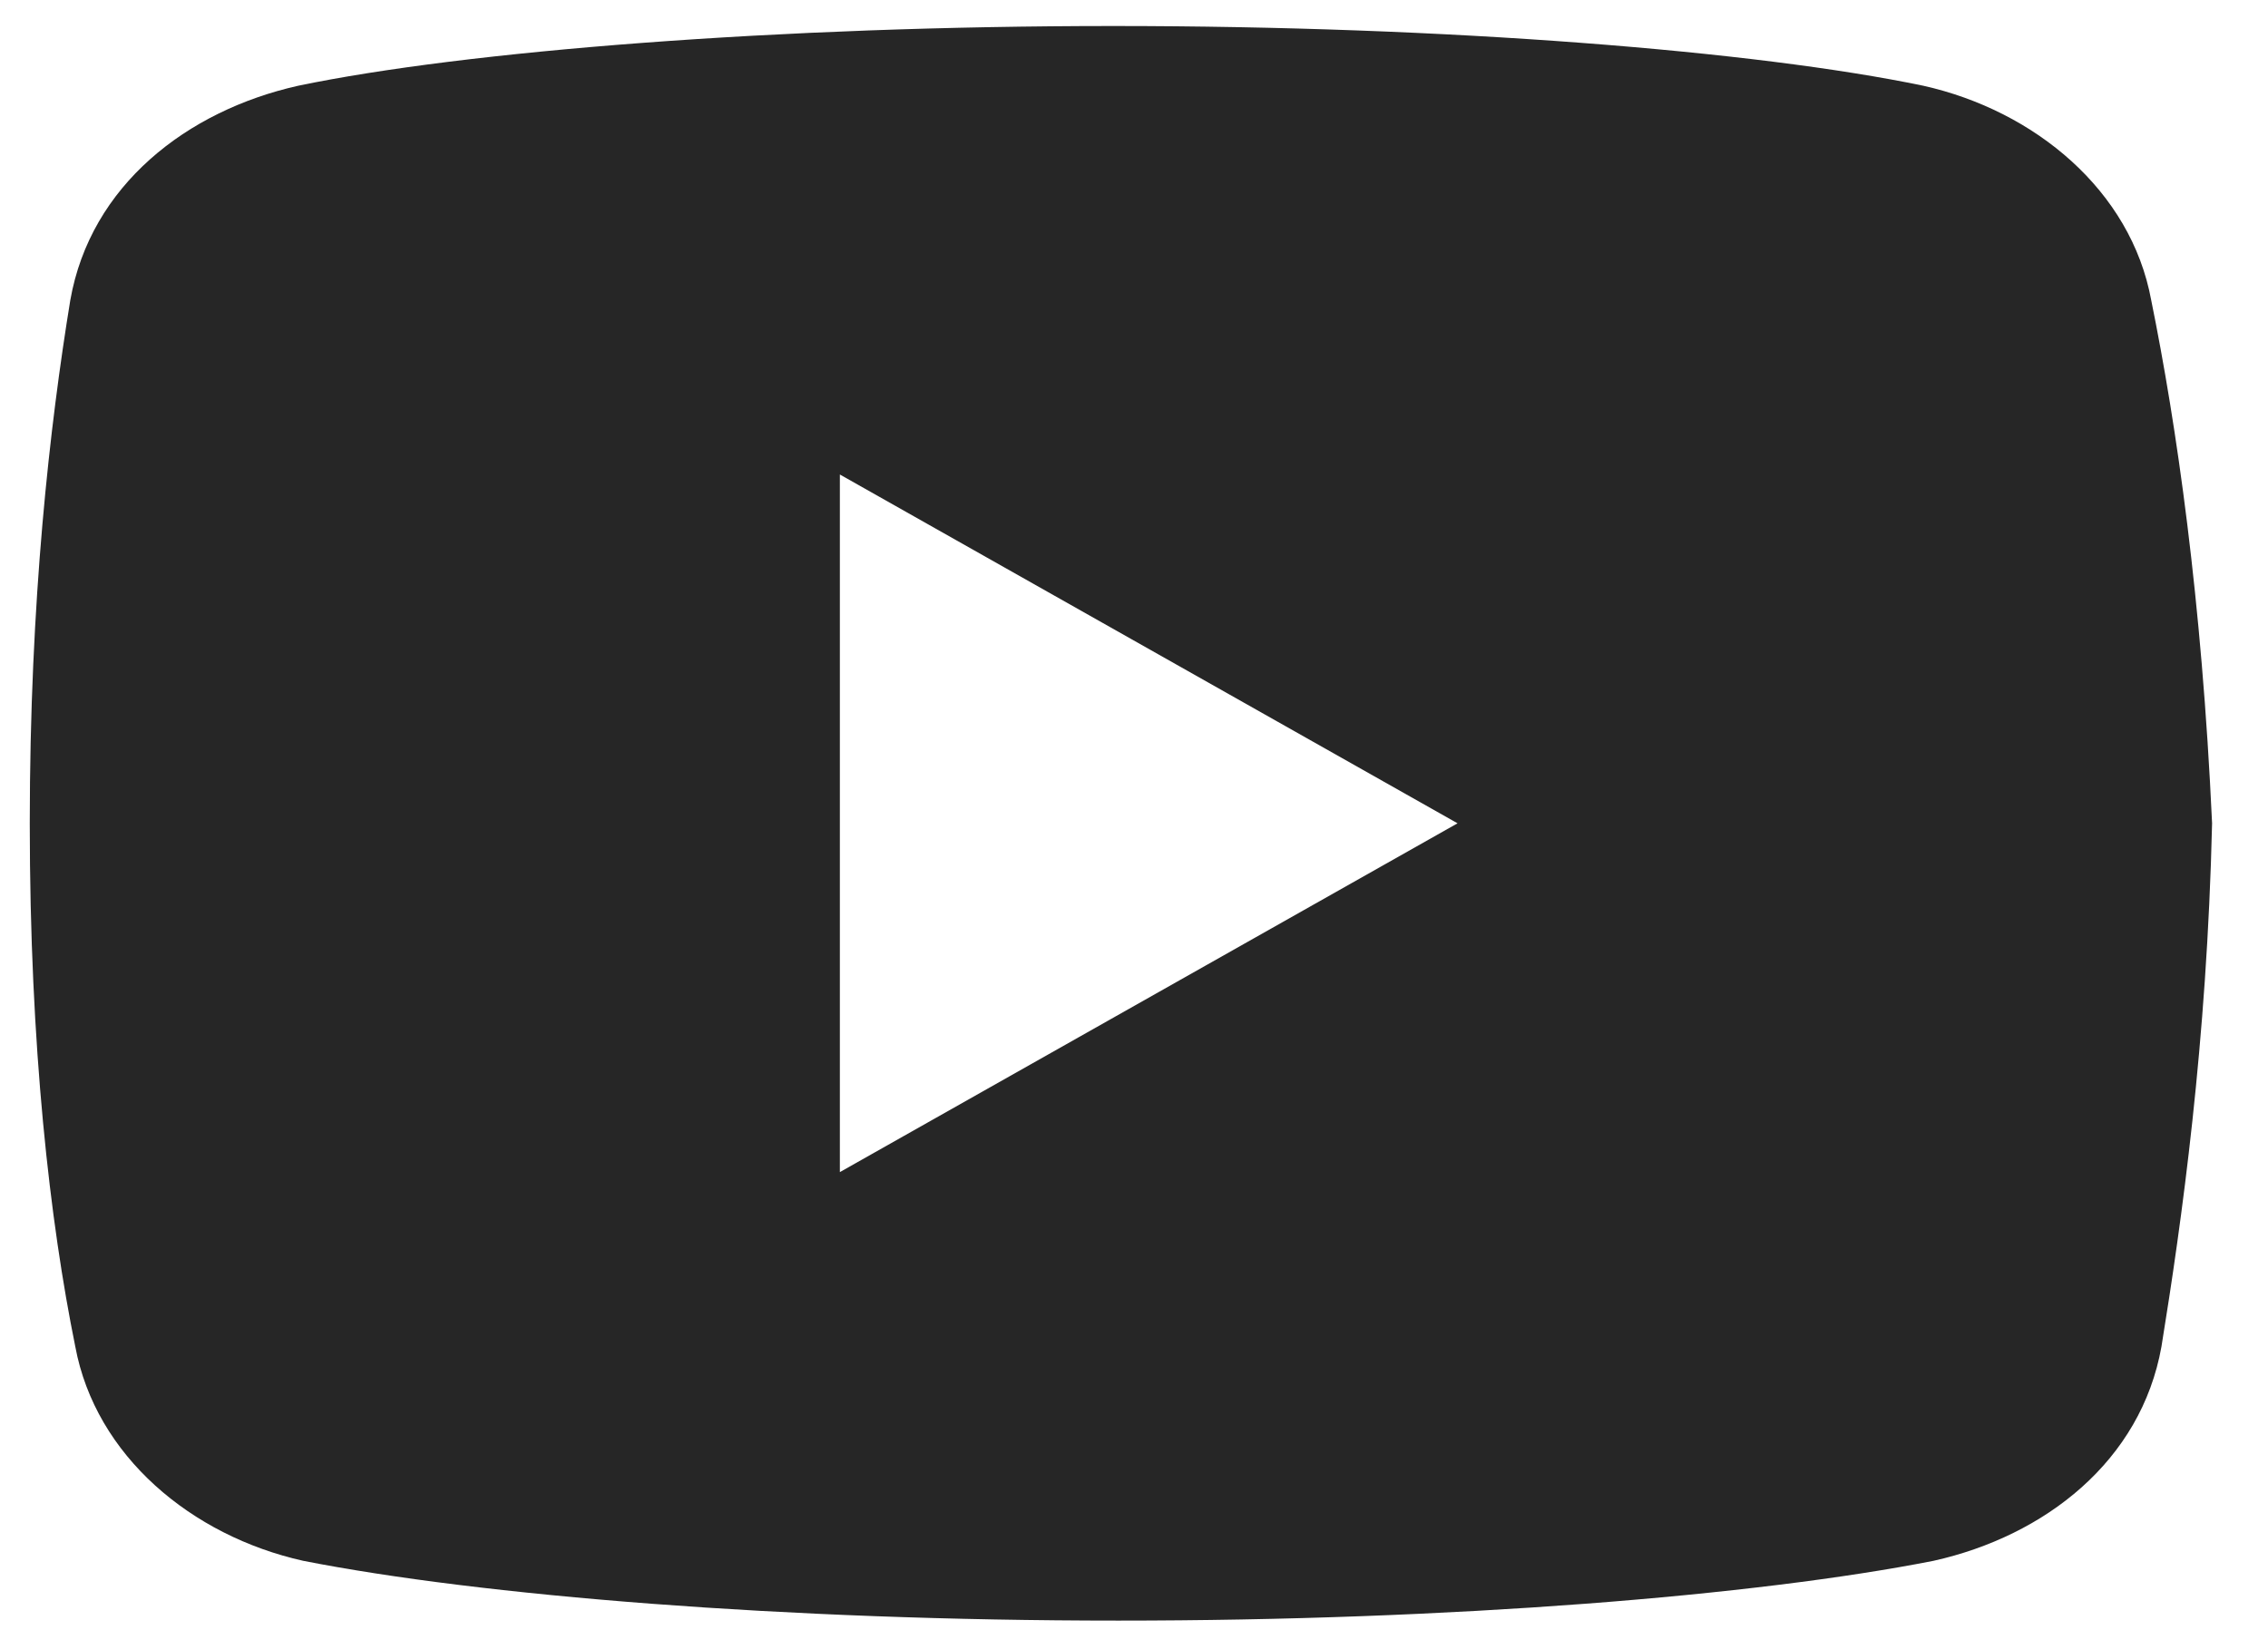 <?xml version="1.0" encoding="UTF-8"?>
<svg xmlns="http://www.w3.org/2000/svg" width="32" height="23" viewBox="0 0 32 23" fill="none">
  <path d="M30.352 4.235C30.067 2.688 28.711 1.562 27.137 1.21C24.782 0.719 20.423 0.367 15.707 0.367C10.993 0.367 6.565 0.719 4.207 1.21C2.636 1.562 1.277 2.617 0.992 4.235C0.705 5.993 0.42 8.454 0.42 11.618C0.42 14.782 0.705 17.243 1.062 19.001C1.349 20.547 2.705 21.674 4.277 22.025C6.777 22.517 11.063 22.869 15.779 22.869C20.495 22.869 24.782 22.517 27.282 22.025C28.853 21.674 30.209 20.619 30.497 19.001C30.782 17.243 31.139 14.711 31.211 11.618C31.066 8.454 30.709 5.993 30.352 4.235ZM11.85 16.54V6.696L20.565 11.618L11.85 16.54Z" fill="#262626"></path>
</svg>
